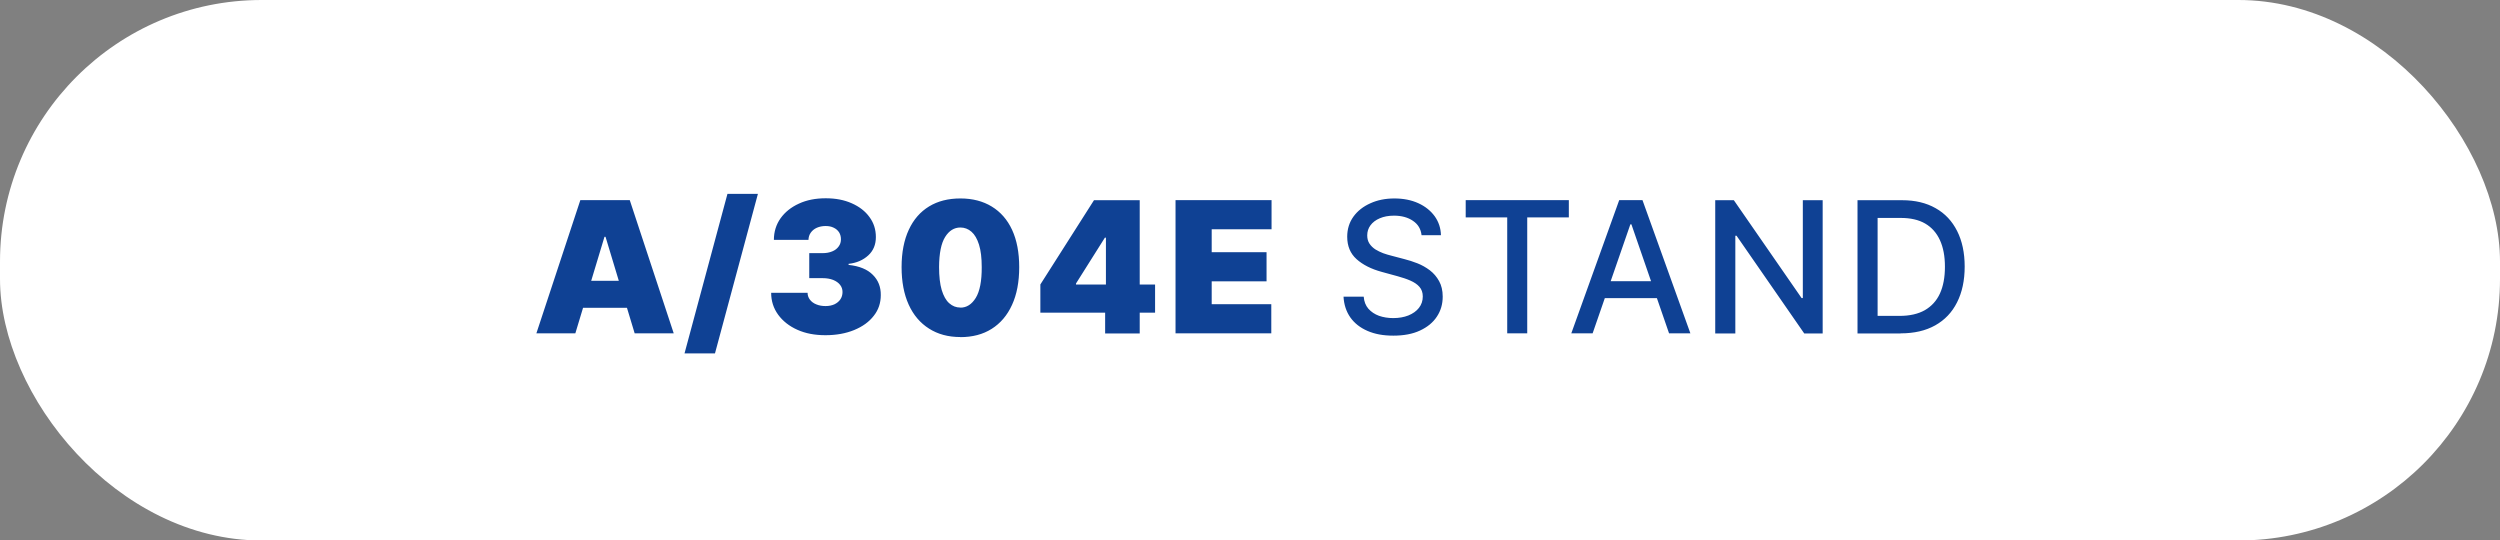 <?xml version="1.0" encoding="UTF-8"?>
<svg id="Réteg_1" data-name="Réteg 1" xmlns="http://www.w3.org/2000/svg" viewBox="0 0 284.83 61.58">
  <rect x="0" y="0" width="284.83" height="61.58" fill="#808080" stroke="none"/>
  <defs>
    <style>
      .cls-1 {
        fill: #0f4194;
      }

      .cls-2 {
        fill: #fff;
      }
    </style>
  </defs>
  <rect class="cls-2" y="0" width="284.83" height="61.58" rx="29.81" ry="29.81"/>
  <path class="cls-1" d="m65.56,37.98h-4.45l5.01-15.18h5.63l5.01,15.18h-4.45l-3.32-11h-.12l-3.32,11Zm-.83-5.99h8.36v3.08h-8.36v-3.08Zm21.62-9.9l-4.89,18.17h-3.47l4.89-18.17h3.47Zm7.68,16.1c-1.2,0-2.26-.2-3.19-.62-.92-.41-1.65-.99-2.18-1.71-.53-.73-.8-1.56-.8-2.5h4.15c0,.29.09.55.27.79.18.23.42.41.73.53.31.13.66.19,1.05.19s.72-.07,1.01-.2c.29-.14.52-.33.68-.57.16-.24.24-.52.24-.83,0-.31-.09-.58-.28-.82-.19-.24-.45-.42-.79-.56-.34-.13-.73-.2-1.18-.2h-1.54v-2.85h1.54c.41,0,.77-.07,1.08-.2.32-.13.56-.32.73-.56.18-.24.26-.51.26-.82,0-.3-.07-.56-.21-.79-.15-.23-.36-.41-.62-.53-.26-.13-.57-.19-.91-.19-.38,0-.71.07-1.01.2-.29.13-.52.32-.69.56-.17.24-.25.51-.26.82h-3.94c0-.93.26-1.75.76-2.46.51-.71,1.21-1.27,2.09-1.67.88-.41,1.9-.61,3.05-.61s2.11.19,2.97.57c.86.38,1.54.9,2.02,1.57.49.66.73,1.42.73,2.28,0,.85-.28,1.55-.87,2.09-.59.54-1.33.86-2.24.96v.12c1.23.13,2.15.51,2.76,1.13.62.61.92,1.38.91,2.31,0,.89-.26,1.68-.8,2.36-.53.69-1.28,1.23-2.23,1.62-.95.39-2.04.59-3.28.59Zm15.39.21c-1.38,0-2.57-.32-3.57-.96-1-.63-1.78-1.54-2.32-2.73-.54-1.19-.81-2.62-.81-4.28,0-1.67.28-3.09.82-4.25.54-1.17,1.31-2.05,2.31-2.66,1-.61,2.19-.91,3.57-.91s2.57.31,3.57.92c1,.61,1.78,1.49,2.32,2.66.54,1.17.81,2.58.81,4.25,0,1.67-.27,3.11-.82,4.3-.54,1.19-1.32,2.1-2.32,2.73-1,.63-2.19.94-3.56.94Zm0-3.35c.71,0,1.29-.37,1.75-1.11.46-.75.69-1.92.68-3.51,0-1.04-.1-1.89-.31-2.56-.21-.66-.49-1.15-.86-1.47-.37-.32-.79-.48-1.26-.48-.71,0-1.29.36-1.74,1.08-.45.72-.68,1.86-.69,3.42,0,1.06.1,1.94.3,2.62.21.68.49,1.19.86,1.51.37.33.79.49,1.27.49Zm9.11.56v-3.2l6.11-9.6h2.9v4.27h-1.66l-3.29,5.22v.12h9.01v3.2h-13.07Zm7.38,2.37v-3.35l.09-1.39v-10.43h3.85v15.18h-3.94Zm8.02,0v-15.18h10.94v3.32h-6.82v2.61h6.25v3.32h-6.25v2.61h6.79v3.32h-10.91Zm28.03-11.19c-.08-.7-.4-1.24-.98-1.63-.57-.39-1.29-.59-2.16-.59-.62,0-1.16.1-1.62.3-.45.19-.81.46-1.06.8-.25.34-.37.72-.37,1.15,0,.36.08.67.25.93.17.26.4.48.67.66.28.17.58.32.9.44.32.11.63.21.93.28l1.48.39c.48.12.98.28,1.49.48.51.2.98.47,1.42.8.43.33.78.74,1.05,1.23.27.49.41,1.07.41,1.76,0,.86-.22,1.62-.67,2.29-.44.67-1.08,1.19-1.92,1.58-.83.39-1.85.58-3.03.58s-2.12-.18-2.95-.54c-.83-.36-1.48-.87-1.95-1.53-.47-.67-.73-1.46-.78-2.37h2.3c.04.55.22,1.01.53,1.37.32.36.72.63,1.21.81.49.17,1.04.26,1.62.26.65,0,1.22-.1,1.73-.3.51-.21.91-.49,1.2-.86.29-.37.44-.8.44-1.3,0-.45-.13-.82-.38-1.1-.25-.29-.6-.52-1.03-.71-.43-.19-.92-.35-1.46-.5l-1.79-.49c-1.22-.33-2.18-.82-2.89-1.46-.71-.64-1.06-1.49-1.06-2.55,0-.87.24-1.64.71-2.29.47-.65,1.12-1.16,1.93-1.52.81-.37,1.72-.55,2.74-.55s1.93.18,2.72.54c.79.36,1.41.86,1.87,1.49.45.63.69,1.35.71,2.16h-2.21Zm5.03-2.02v-1.97h11.75v1.97h-4.74v13.21h-2.28v-13.21h-4.73Zm14.46,13.21h-2.43l5.46-15.18h2.65l5.46,15.18h-2.43l-4.29-12.42h-.12l-4.3,12.42Zm.41-5.94h7.89v1.93h-7.89v-1.93Zm25.8-9.23v15.18h-2.1l-7.71-11.13h-.14v11.13h-2.29v-15.18h2.12l7.72,11.15h.14v-11.15h2.27Zm8.88,15.18h-4.91v-15.18h5.07c1.49,0,2.76.3,3.83.91,1.07.6,1.88,1.47,2.45,2.6.57,1.13.86,2.48.86,4.05s-.29,2.94-.87,4.08c-.57,1.14-1.4,2.01-2.49,2.62-1.09.61-2.4.91-3.94.91Zm-2.62-2h2.5c1.16,0,2.12-.22,2.88-.65.76-.44,1.34-1.07,1.72-1.9.38-.83.57-1.85.57-3.05s-.19-2.2-.57-3.03c-.38-.83-.94-1.46-1.68-1.89s-1.67-.64-2.78-.64h-2.64v11.18Z"/>
</svg>
